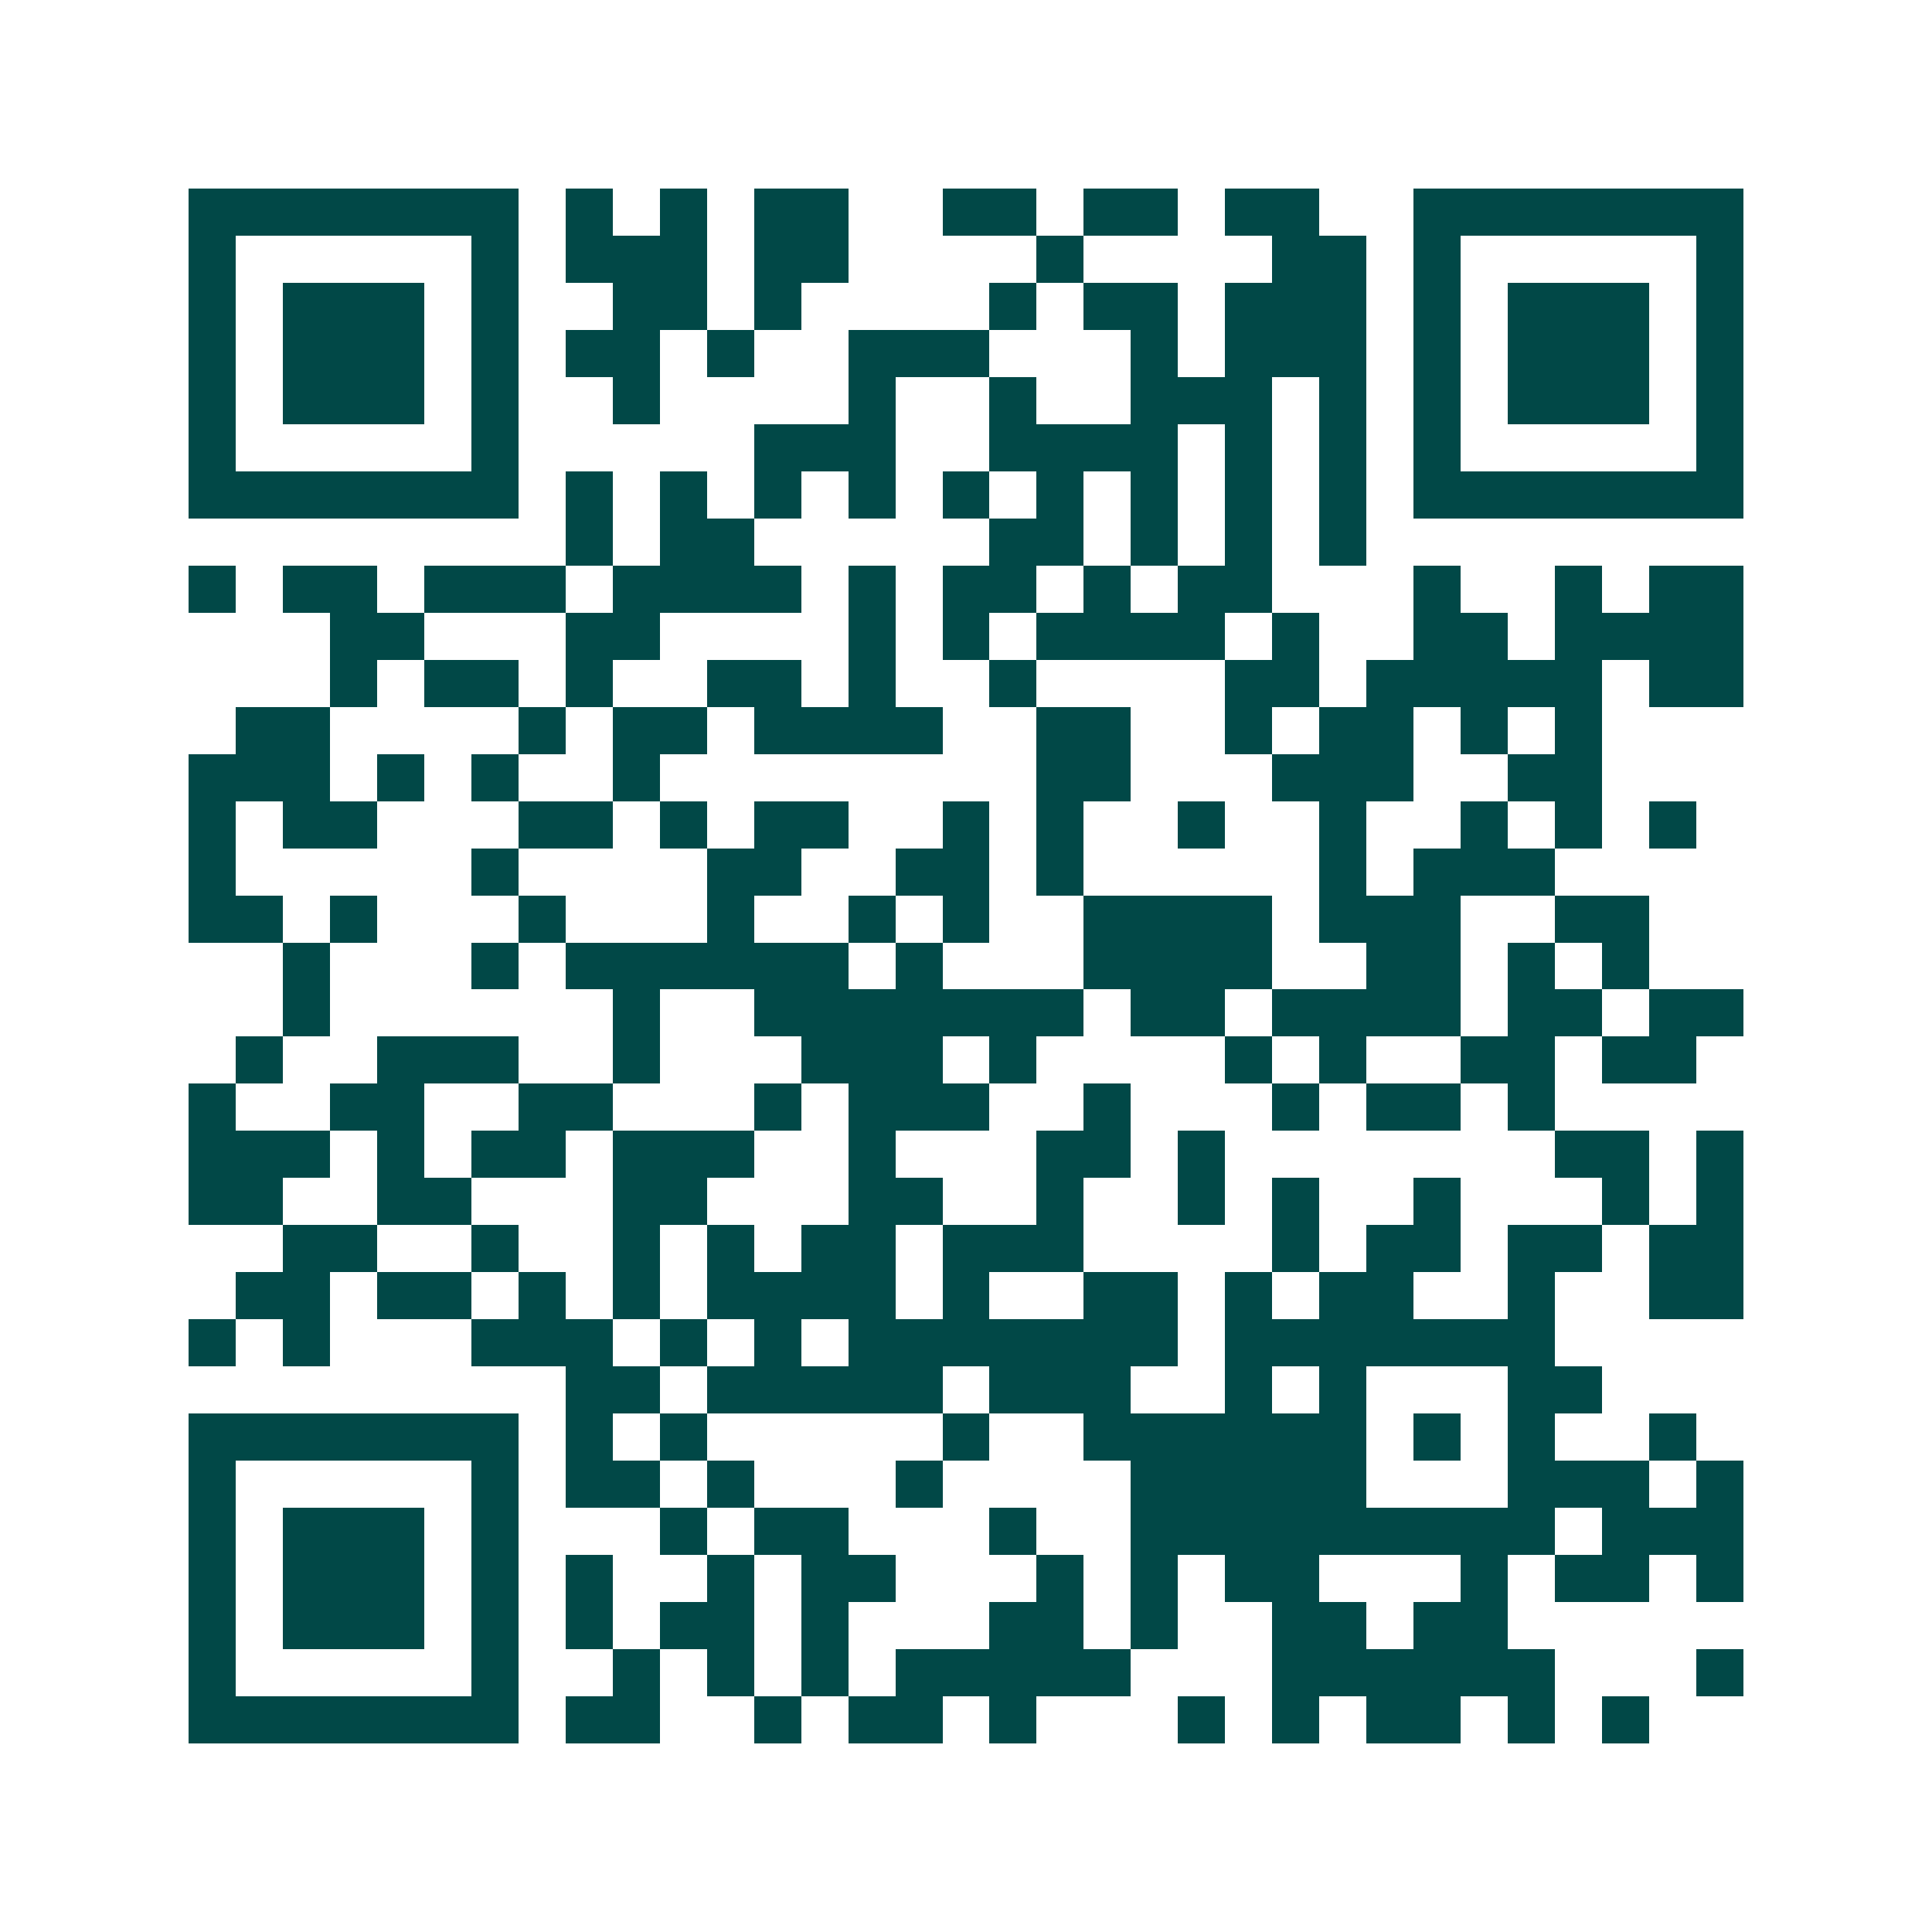 <svg xmlns="http://www.w3.org/2000/svg" width="200" height="200" viewBox="0 0 41 41" shape-rendering="crispEdges"><path fill="#ffffff" d="M0 0h41v41H0z"/><path stroke="#014847" d="M4 4.5h7m1 0h1m1 0h1m1 0h2m2 0h2m1 0h2m1 0h2m2 0h7M4 5.5h1m5 0h1m1 0h3m1 0h2m4 0h1m4 0h2m1 0h1m5 0h1M4 6.5h1m1 0h3m1 0h1m2 0h2m1 0h1m4 0h1m1 0h2m1 0h3m1 0h1m1 0h3m1 0h1M4 7.5h1m1 0h3m1 0h1m1 0h2m1 0h1m2 0h3m3 0h1m1 0h3m1 0h1m1 0h3m1 0h1M4 8.5h1m1 0h3m1 0h1m2 0h1m4 0h1m2 0h1m2 0h3m1 0h1m1 0h1m1 0h3m1 0h1M4 9.5h1m5 0h1m5 0h3m2 0h4m1 0h1m1 0h1m1 0h1m5 0h1M4 10.5h7m1 0h1m1 0h1m1 0h1m1 0h1m1 0h1m1 0h1m1 0h1m1 0h1m1 0h1m1 0h7M12 11.5h1m1 0h2m5 0h2m1 0h1m1 0h1m1 0h1M4 12.5h1m1 0h2m1 0h3m1 0h4m1 0h1m1 0h2m1 0h1m1 0h2m3 0h1m2 0h1m1 0h2M7 13.5h2m3 0h2m4 0h1m1 0h1m1 0h4m1 0h1m2 0h2m1 0h4M7 14.5h1m1 0h2m1 0h1m2 0h2m1 0h1m2 0h1m4 0h2m1 0h5m1 0h2M5 15.5h2m4 0h1m1 0h2m1 0h4m2 0h2m2 0h1m1 0h2m1 0h1m1 0h1M4 16.5h3m1 0h1m1 0h1m2 0h1m8 0h2m3 0h3m2 0h2M4 17.5h1m1 0h2m3 0h2m1 0h1m1 0h2m2 0h1m1 0h1m2 0h1m2 0h1m2 0h1m1 0h1m1 0h1M4 18.5h1m5 0h1m4 0h2m2 0h2m1 0h1m5 0h1m1 0h3M4 19.5h2m1 0h1m3 0h1m3 0h1m2 0h1m1 0h1m2 0h4m1 0h3m2 0h2M6 20.5h1m3 0h1m1 0h6m1 0h1m3 0h4m2 0h2m1 0h1m1 0h1M6 21.5h1m6 0h1m2 0h7m1 0h2m1 0h4m1 0h2m1 0h2M5 22.5h1m2 0h3m2 0h1m3 0h3m1 0h1m4 0h1m1 0h1m2 0h2m1 0h2M4 23.5h1m2 0h2m2 0h2m3 0h1m1 0h3m2 0h1m3 0h1m1 0h2m1 0h1M4 24.5h3m1 0h1m1 0h2m1 0h3m2 0h1m3 0h2m1 0h1m7 0h2m1 0h1M4 25.5h2m2 0h2m3 0h2m3 0h2m2 0h1m2 0h1m1 0h1m2 0h1m3 0h1m1 0h1M6 26.5h2m2 0h1m2 0h1m1 0h1m1 0h2m1 0h3m4 0h1m1 0h2m1 0h2m1 0h2M5 27.5h2m1 0h2m1 0h1m1 0h1m1 0h4m1 0h1m2 0h2m1 0h1m1 0h2m2 0h1m2 0h2M4 28.5h1m1 0h1m3 0h3m1 0h1m1 0h1m1 0h7m1 0h7M12 29.5h2m1 0h5m1 0h3m2 0h1m1 0h1m3 0h2M4 30.5h7m1 0h1m1 0h1m5 0h1m2 0h6m1 0h1m1 0h1m2 0h1M4 31.5h1m5 0h1m1 0h2m1 0h1m3 0h1m4 0h5m3 0h3m1 0h1M4 32.5h1m1 0h3m1 0h1m3 0h1m1 0h2m3 0h1m2 0h9m1 0h3M4 33.5h1m1 0h3m1 0h1m1 0h1m2 0h1m1 0h2m3 0h1m1 0h1m1 0h2m3 0h1m1 0h2m1 0h1M4 34.5h1m1 0h3m1 0h1m1 0h1m1 0h2m1 0h1m3 0h2m1 0h1m2 0h2m1 0h2M4 35.5h1m5 0h1m2 0h1m1 0h1m1 0h1m1 0h5m3 0h6m3 0h1M4 36.5h7m1 0h2m2 0h1m1 0h2m1 0h1m3 0h1m1 0h1m1 0h2m1 0h1m1 0h1"/></svg>
